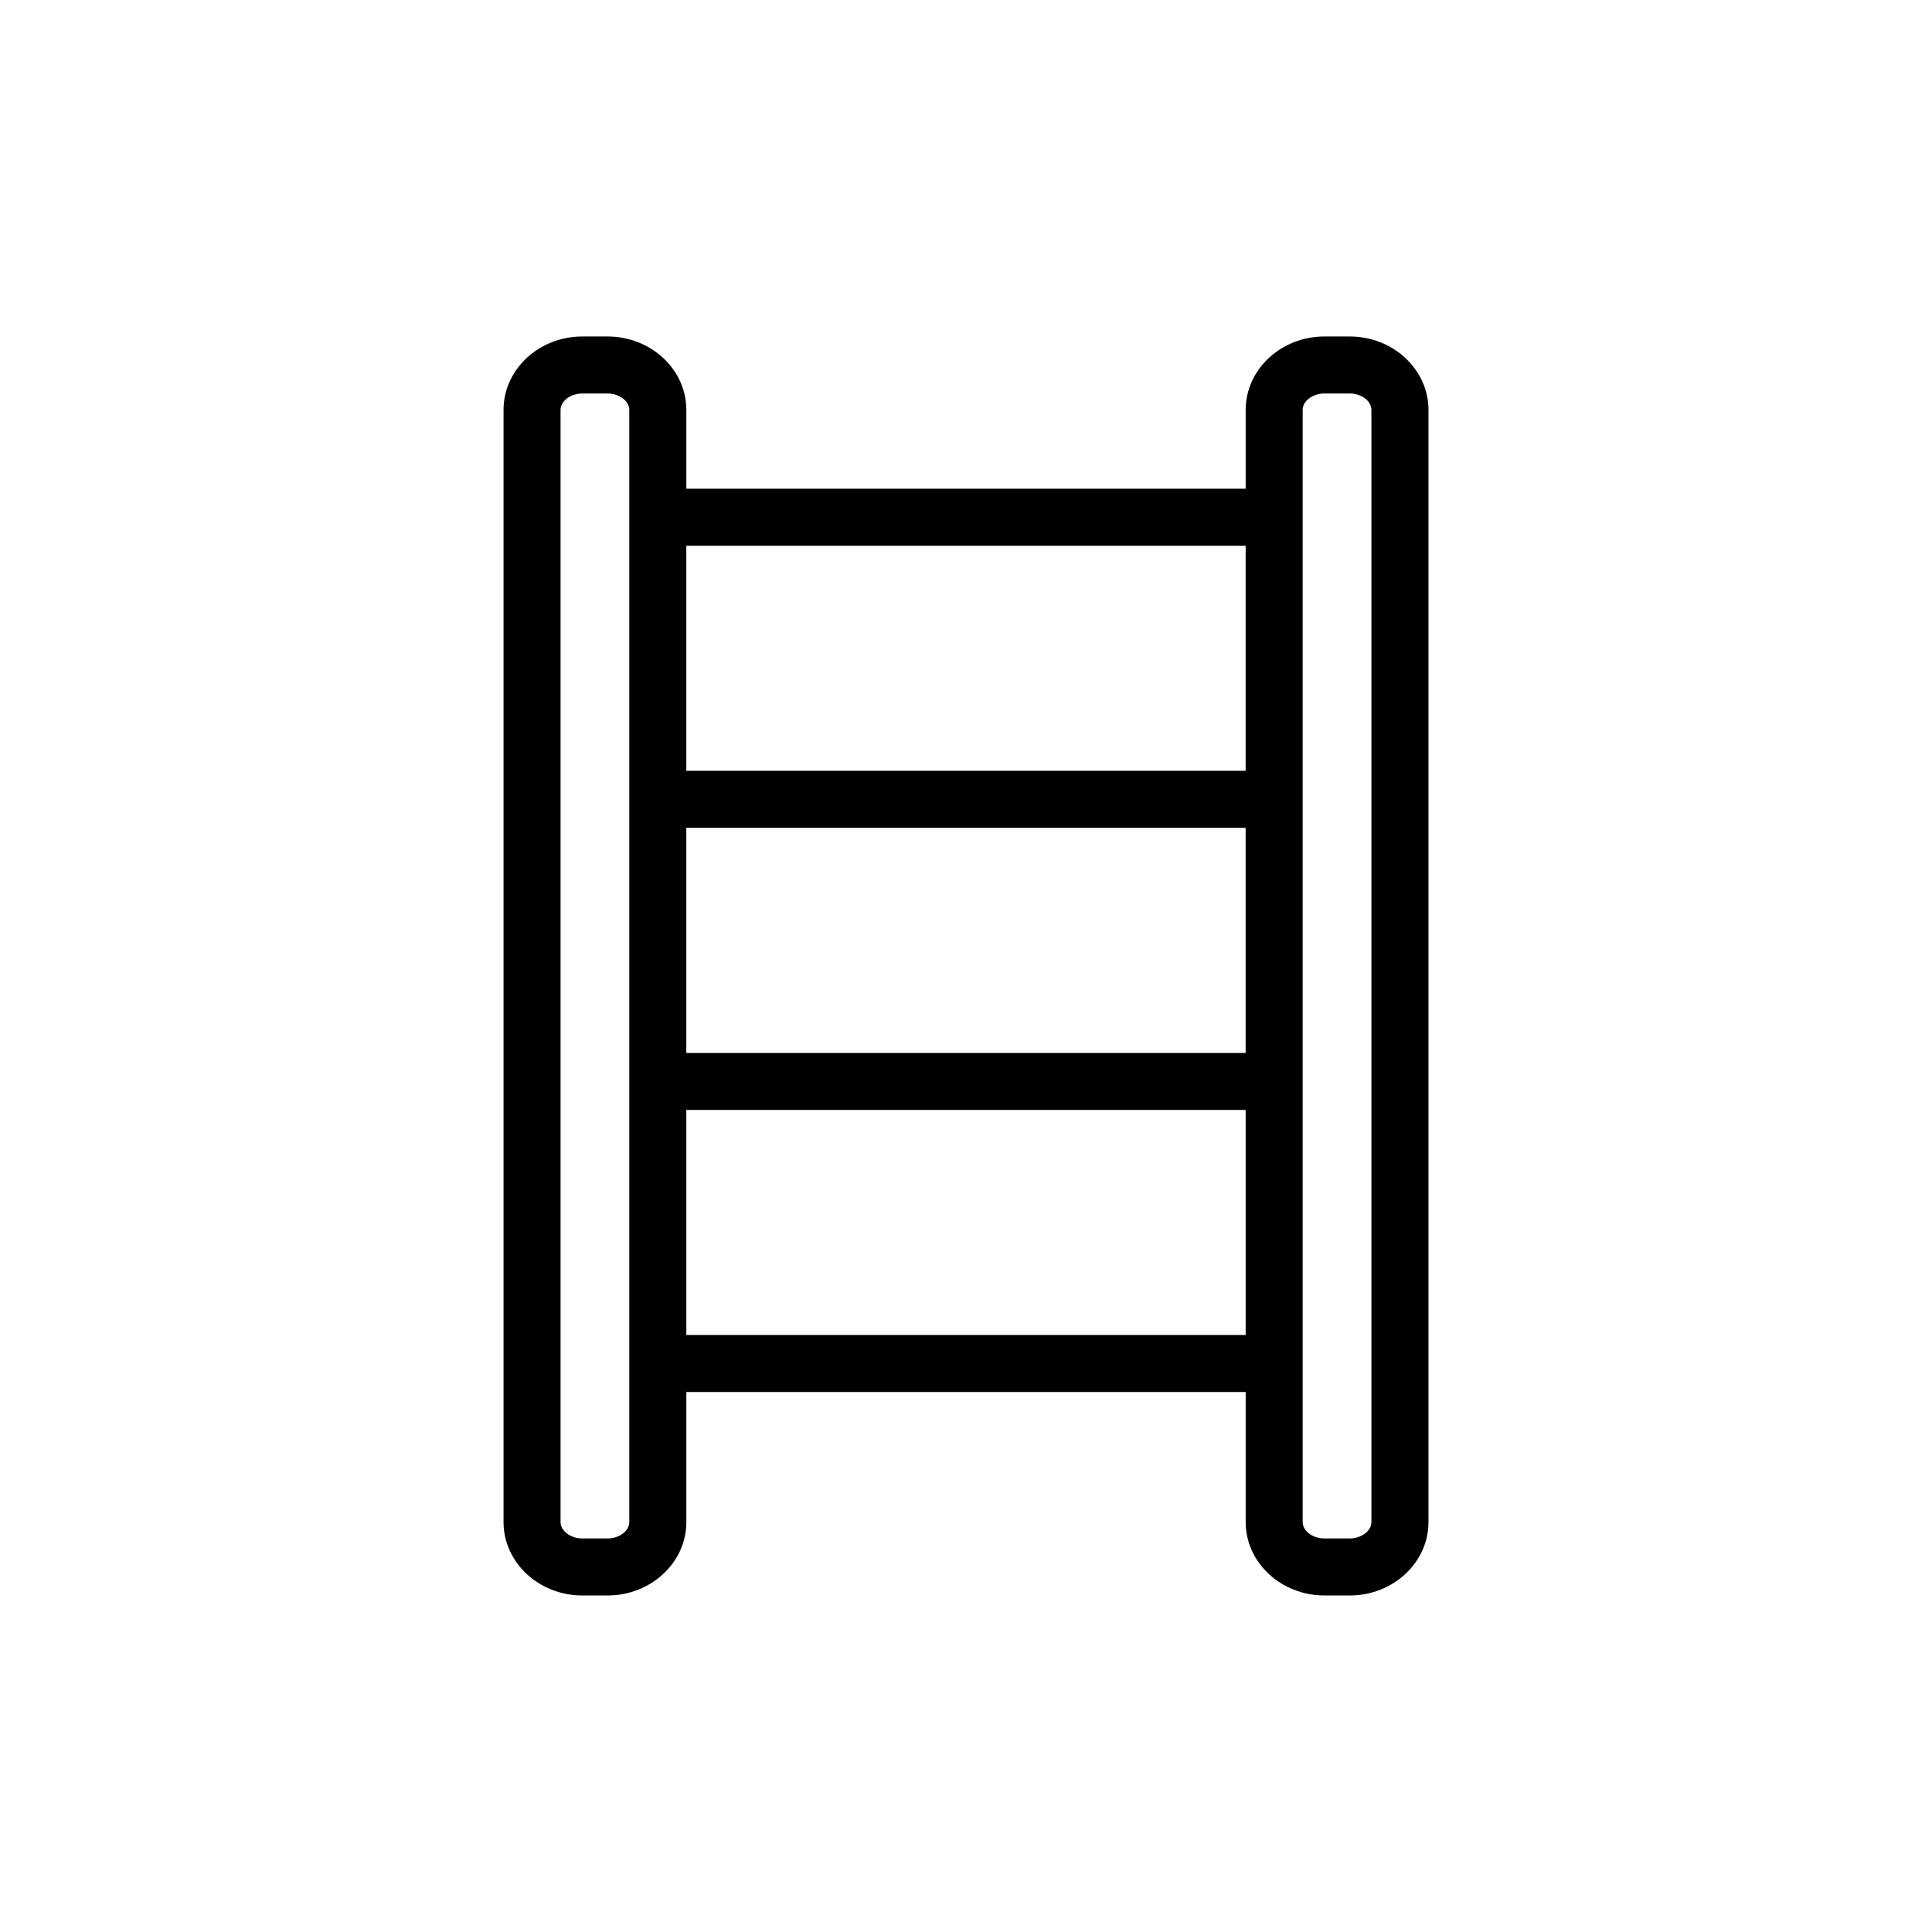<?xml version="1.0" encoding="UTF-8"?>
<!-- Uploaded to: SVG Repo, www.svgrepo.com, Generator: SVG Repo Mixer Tools -->
<svg fill="#000000" width="800px" height="800px" version="1.1" viewBox="144 144 512 512" xmlns="http://www.w3.org/2000/svg">
 <path d="m304.99 233.17h-6.66c-11.516 0-20.887 8.73-20.887 19.461v294.73c0 10.73 9.371 19.461 20.887 19.461h6.66c11.523 0 20.898-8.73 20.898-19.461v-34.461h148.23v34.461c0 10.73 9.367 19.461 20.887 19.461h6.672c11.516 0 20.887-8.73 20.887-19.461v-294.73c0-10.73-9.371-19.461-20.887-19.461h-6.672c-11.516 0-20.887 8.73-20.887 19.461v20.887l-148.23 0.004v-20.891c0-10.73-9.375-19.461-20.898-19.461zm169.12 189.87h-148.23v-59.652h148.23zm-163.34 124.32c0 2.359-2.648 4.348-5.785 4.348h-6.66c-3.129 0-5.773-1.996-5.773-4.348v-294.73c0-2.359 2.644-4.348 5.773-4.348h6.66c3.133 0 5.785 1.996 5.785 4.348zm15.113-49.574v-59.633h148.23v59.633zm163.34-245.16c0-2.359 2.641-4.348 5.773-4.348h6.672c3.129 0 5.773 1.996 5.773 4.348v294.73c0 2.359-2.644 4.348-5.773 4.348h-6.672c-3.129 0-5.773-1.996-5.773-4.348zm-15.113 36.004v59.641h-148.23v-59.641z"/>
</svg>